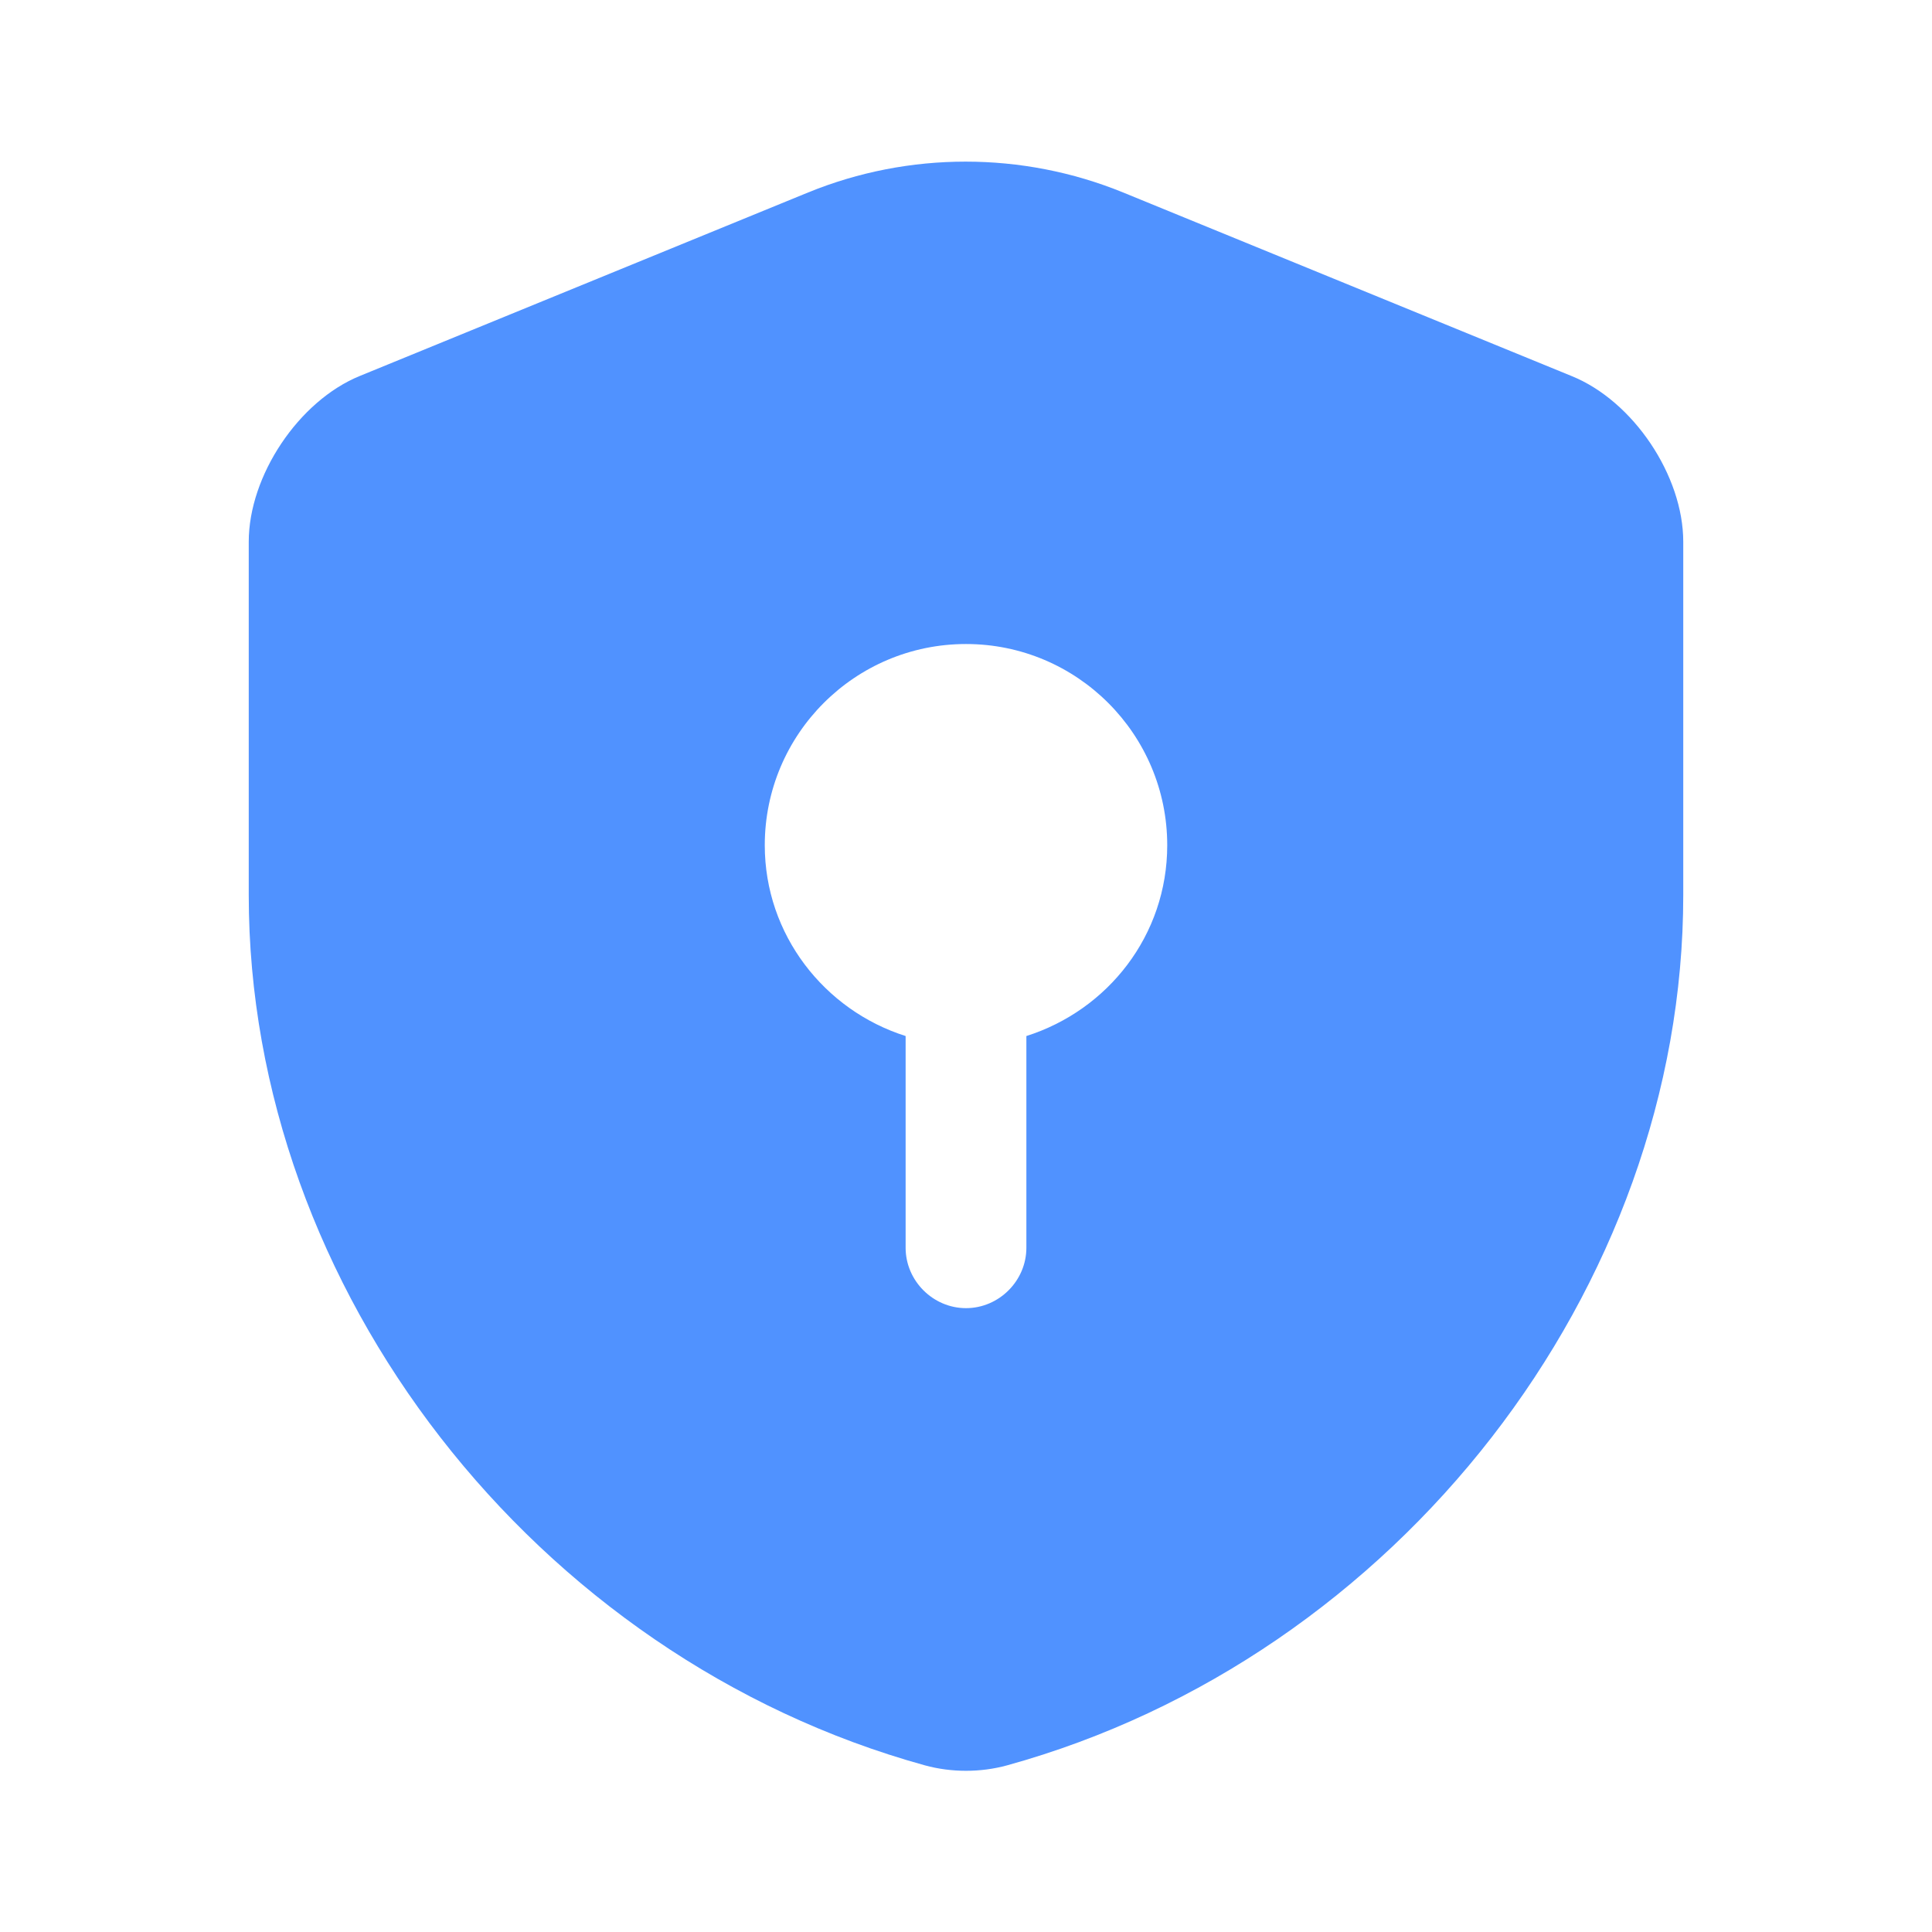 <svg width="32" height="32" viewBox="0 0 32 32" fill="none" xmlns="http://www.w3.org/2000/svg">
<path d="M27.88 14.827V8.973C27.88 7.88 27.053 6.64 26.027 6.227L18.6 3.187C16.933 2.507 15.053 2.507 13.387 3.187L5.96 6.227C4.947 6.64 4.12 7.88 4.12 8.973V14.827C4.12 21.347 8.853 27.453 15.32 29.24C15.76 29.36 16.24 29.36 16.68 29.24C23.147 27.453 27.88 21.347 27.88 14.827ZM17 17.16V20.667C17 21.213 16.547 21.667 16 21.667C15.453 21.667 15 21.213 15 20.667V17.16C13.653 16.733 12.667 15.48 12.667 14C12.667 12.16 14.16 10.667 16 10.667C17.84 10.667 19.333 12.16 19.333 14C19.333 15.493 18.347 16.733 17 17.16Z" fill="#5092FF"/>
</svg>

